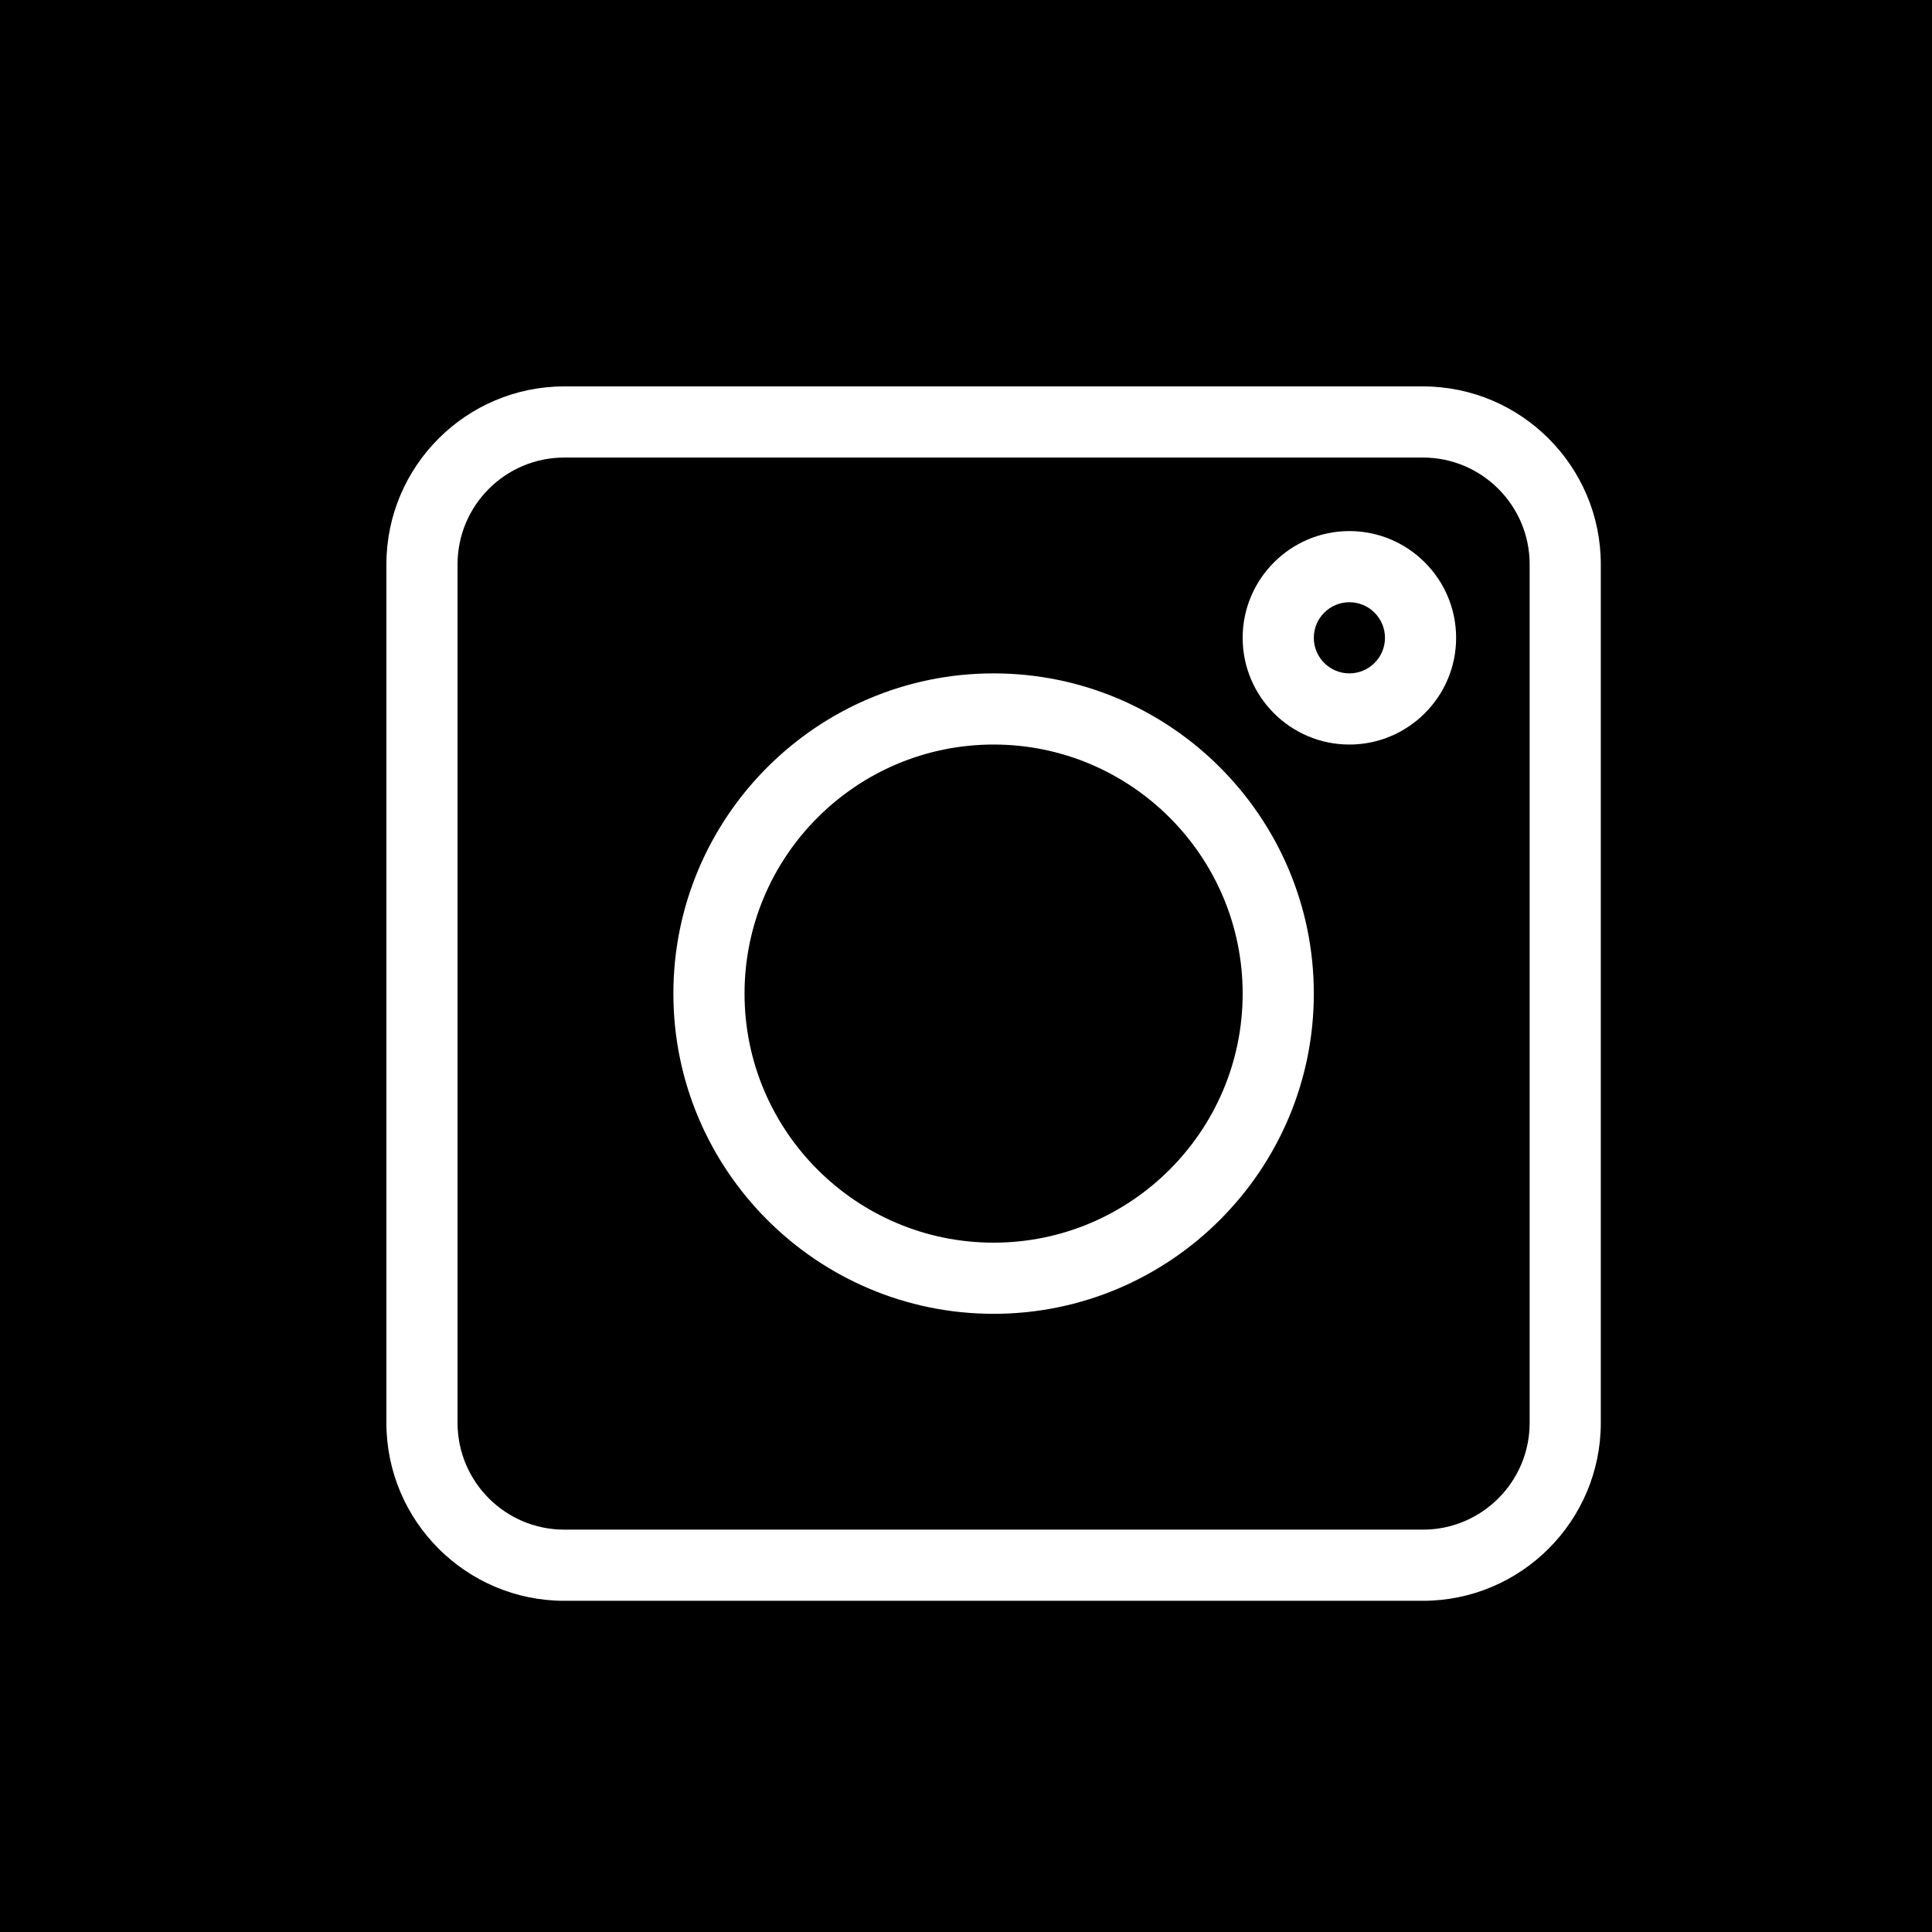 <?xml version="1.0" encoding="UTF-8"?>
<svg xmlns="http://www.w3.org/2000/svg" xmlns:xlink="http://www.w3.org/1999/xlink" width="35px" height="35px" viewBox="0 0 35 35" version="1.1">
  <rect x="0" y="0" width="35" height="35" fill="#808080" stroke="none"/>
  <title>sgb-instagram</title>
  <desc>Created with Sketch.</desc>
  <defs></defs>
  <g id="Symbols" stroke="none" stroke-width="1" fill="none" fill-rule="evenodd">
    <g id="Footer" transform="translate(-146, -261)" fill-rule="nonzero">
      <g id="sgb-instagram" transform="translate(146, 261)">
        <path d="M0,0 L0,35 C0,35 35,35 35,35 L35,0 C35,0 0,0 0,0 Z" id="Shape" fill="#000000"></path>
        <path d="M10.223,29 L25.777,29 C27.554,29 29,27.554 29,25.777 L29,10.223 C29,8.446 27.554,7 25.777,7 L10.223,7 C8.446,7 7,8.446 7,10.223 L7,25.777 C7,27.554 8.446,29 10.223,29 Z M8.289,10.223 C8.289,9.156 9.156,8.289 10.223,8.289 L25.777,8.289 C26.844,8.289 27.711,9.156 27.711,10.223 L27.711,25.777 C27.711,26.844 26.844,27.711 25.777,27.711 L10.223,27.711 C9.156,27.711 8.289,26.844 8.289,25.777 L8.289,10.223 Z" id="Shape" fill="#FFFFFF"></path>
        <path d="M18,23.801 C21.198,23.801 23.801,21.198 23.801,18 C23.801,14.802 21.198,12.199 18,12.199 C14.802,12.199 12.199,14.802 12.199,18 C12.199,21.198 14.802,23.801 18,23.801 Z M18,13.488 C20.488,13.488 22.512,15.512 22.512,18 C22.512,20.488 20.488,22.512 18,22.512 C15.512,22.512 13.488,20.488 13.488,18 C13.488,15.512 15.512,13.488 18,13.488 Z" id="Shape" fill="#FFFFFF"></path>
        <path d="M24.445,13.488 C25.511,13.488 26.379,12.621 26.379,11.555 C26.379,10.489 25.511,9.621 24.445,9.621 C23.379,9.621 22.512,10.489 22.512,11.555 C22.512,12.621 23.379,13.488 24.445,13.488 Z M24.445,10.91 C24.801,10.91 25.09,11.199 25.09,11.555 C25.09,11.91 24.801,12.199 24.445,12.199 C24.09,12.199 23.801,11.91 23.801,11.555 C23.801,11.199 24.09,10.91 24.445,10.91 Z" id="Shape" fill="#FFFFFF"></path>
      </g>
    </g>
  </g>
</svg>
